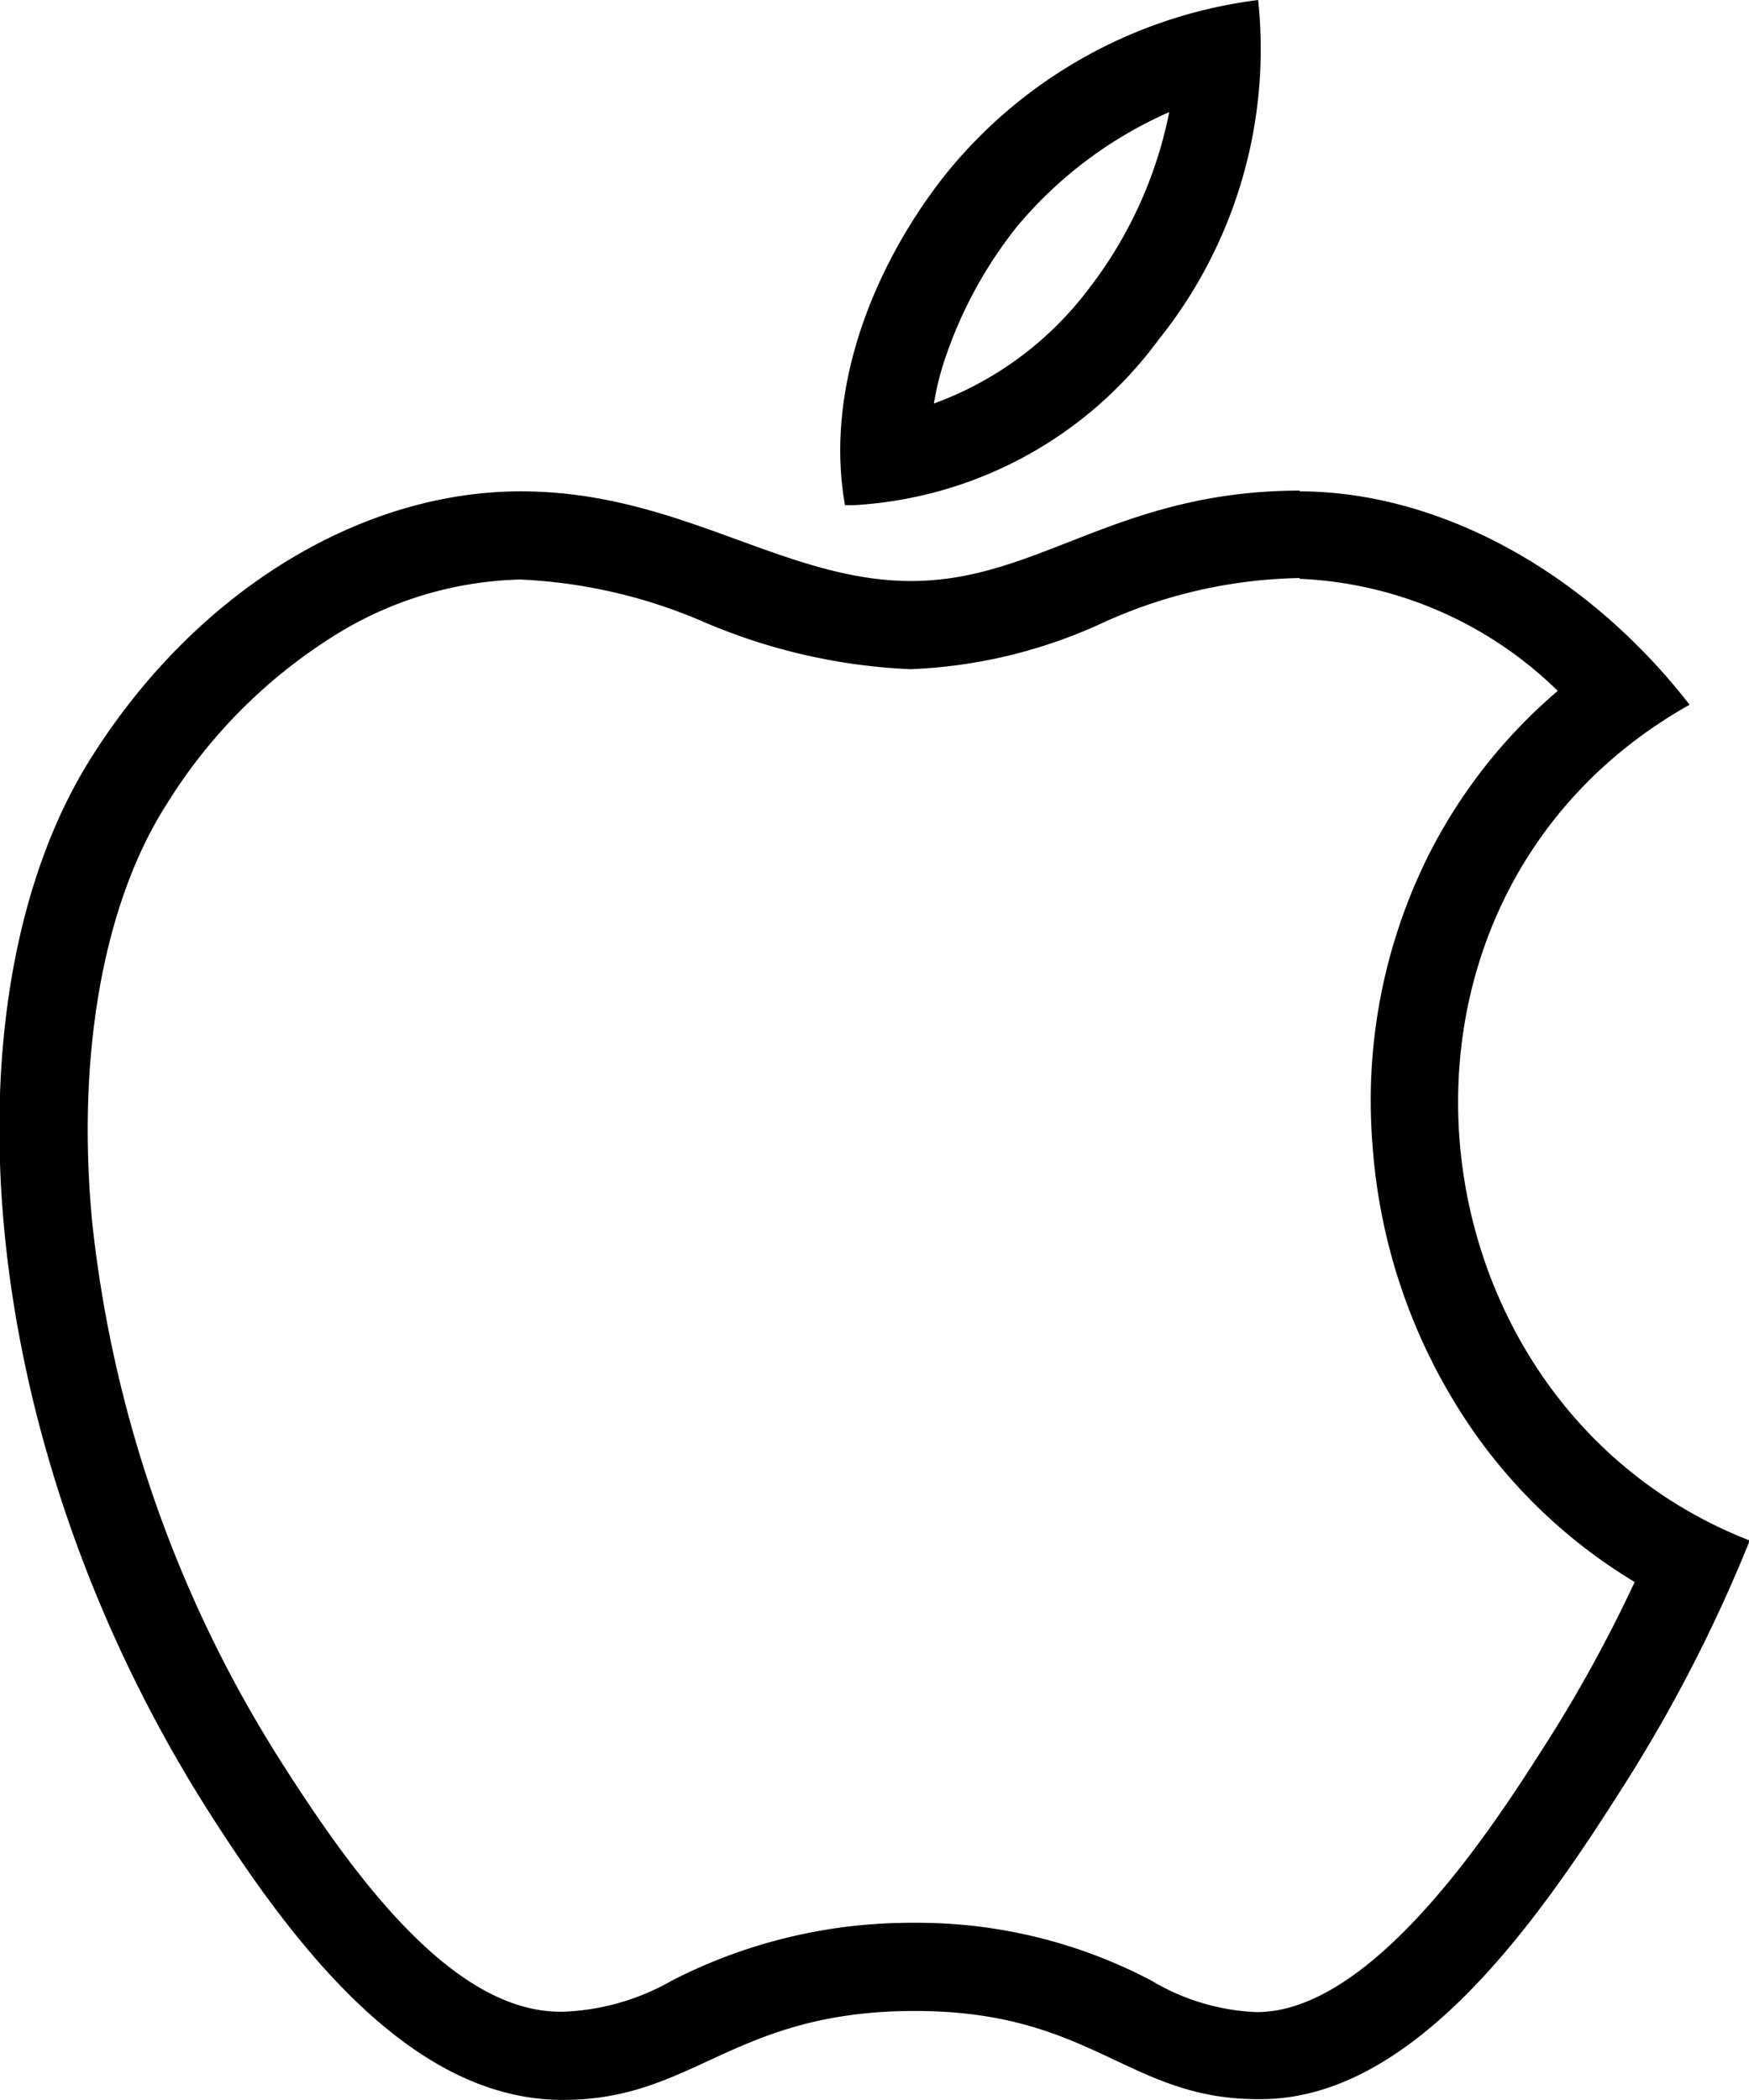 <svg xmlns="http://www.w3.org/2000/svg" viewBox="0 0 46.82 56.2"><g id="Layer_2" data-name="Layer 2"><g id="Layer_1-2" data-name="Layer 1"><path d="M34.77,15.49a10.52,10.52,0,0,1,6.93,3,14.18,14.18,0,0,0-3.47,4.42,14.71,14.71,0,0,0-1.49,7.71,15.34,15.34,0,0,0,2.63,7.58,14.2,14.2,0,0,0,4.39,4.14,38,38,0,0,1-2.46,4.46c-1.23,1.92-4.46,7-7.61,7.05h-.06A5.94,5.94,0,0,1,30.81,53a13.46,13.46,0,0,0-6.35-1.54h-.08A14,14,0,0,0,18,53a6.34,6.34,0,0,1-2.91.84H15c-2.86,0-5.48-3.56-7.43-6.62a33.55,33.55,0,0,1-5.1-14.49c-.43-4.46.29-8.56,2-11.22a14,14,0,0,1,4.45-4.48,9.81,9.81,0,0,1,5-1.52,13.88,13.88,0,0,1,4.93,1.14,15.74,15.74,0,0,0,5.52,1.26,13.5,13.5,0,0,0,5.06-1.2,13.21,13.21,0,0,1,5.38-1.24m0-2.34c-4.92,0-7,2.42-10.42,2.42s-6.19-2.4-10.45-2.4S5.28,15.79,2.46,20.25c-4,6.29-3.29,18.15,3.13,28.24C7.89,52.1,11,56.16,15,56.2h.08c3.5,0,4.53-2.36,9.35-2.38h.07c4.74,0,5.69,2.36,9.17,2.36h.08c4,0,7.26-4.53,9.55-8.13a40.31,40.31,0,0,0,3.54-6.82C37.53,37.6,36,24.06,45.23,18.86c-2.81-3.61-6.75-5.71-10.46-5.71Z"></path><path d="M31.3,3a11.33,11.33,0,0,1-2.14,4.71A9.09,9.09,0,0,1,25,10.8a7.68,7.68,0,0,1,.35-1.35,11.59,11.59,0,0,1,1.87-3.38A11.16,11.16,0,0,1,31.3,3m2.38-3a12.8,12.8,0,0,0-8.33,4.62c-1.82,2.27-3.31,5.63-2.73,8.9h.24A10.88,10.88,0,0,0,31,9.11,12.43,12.43,0,0,0,33.68,0Z"></path></g></g></svg>
